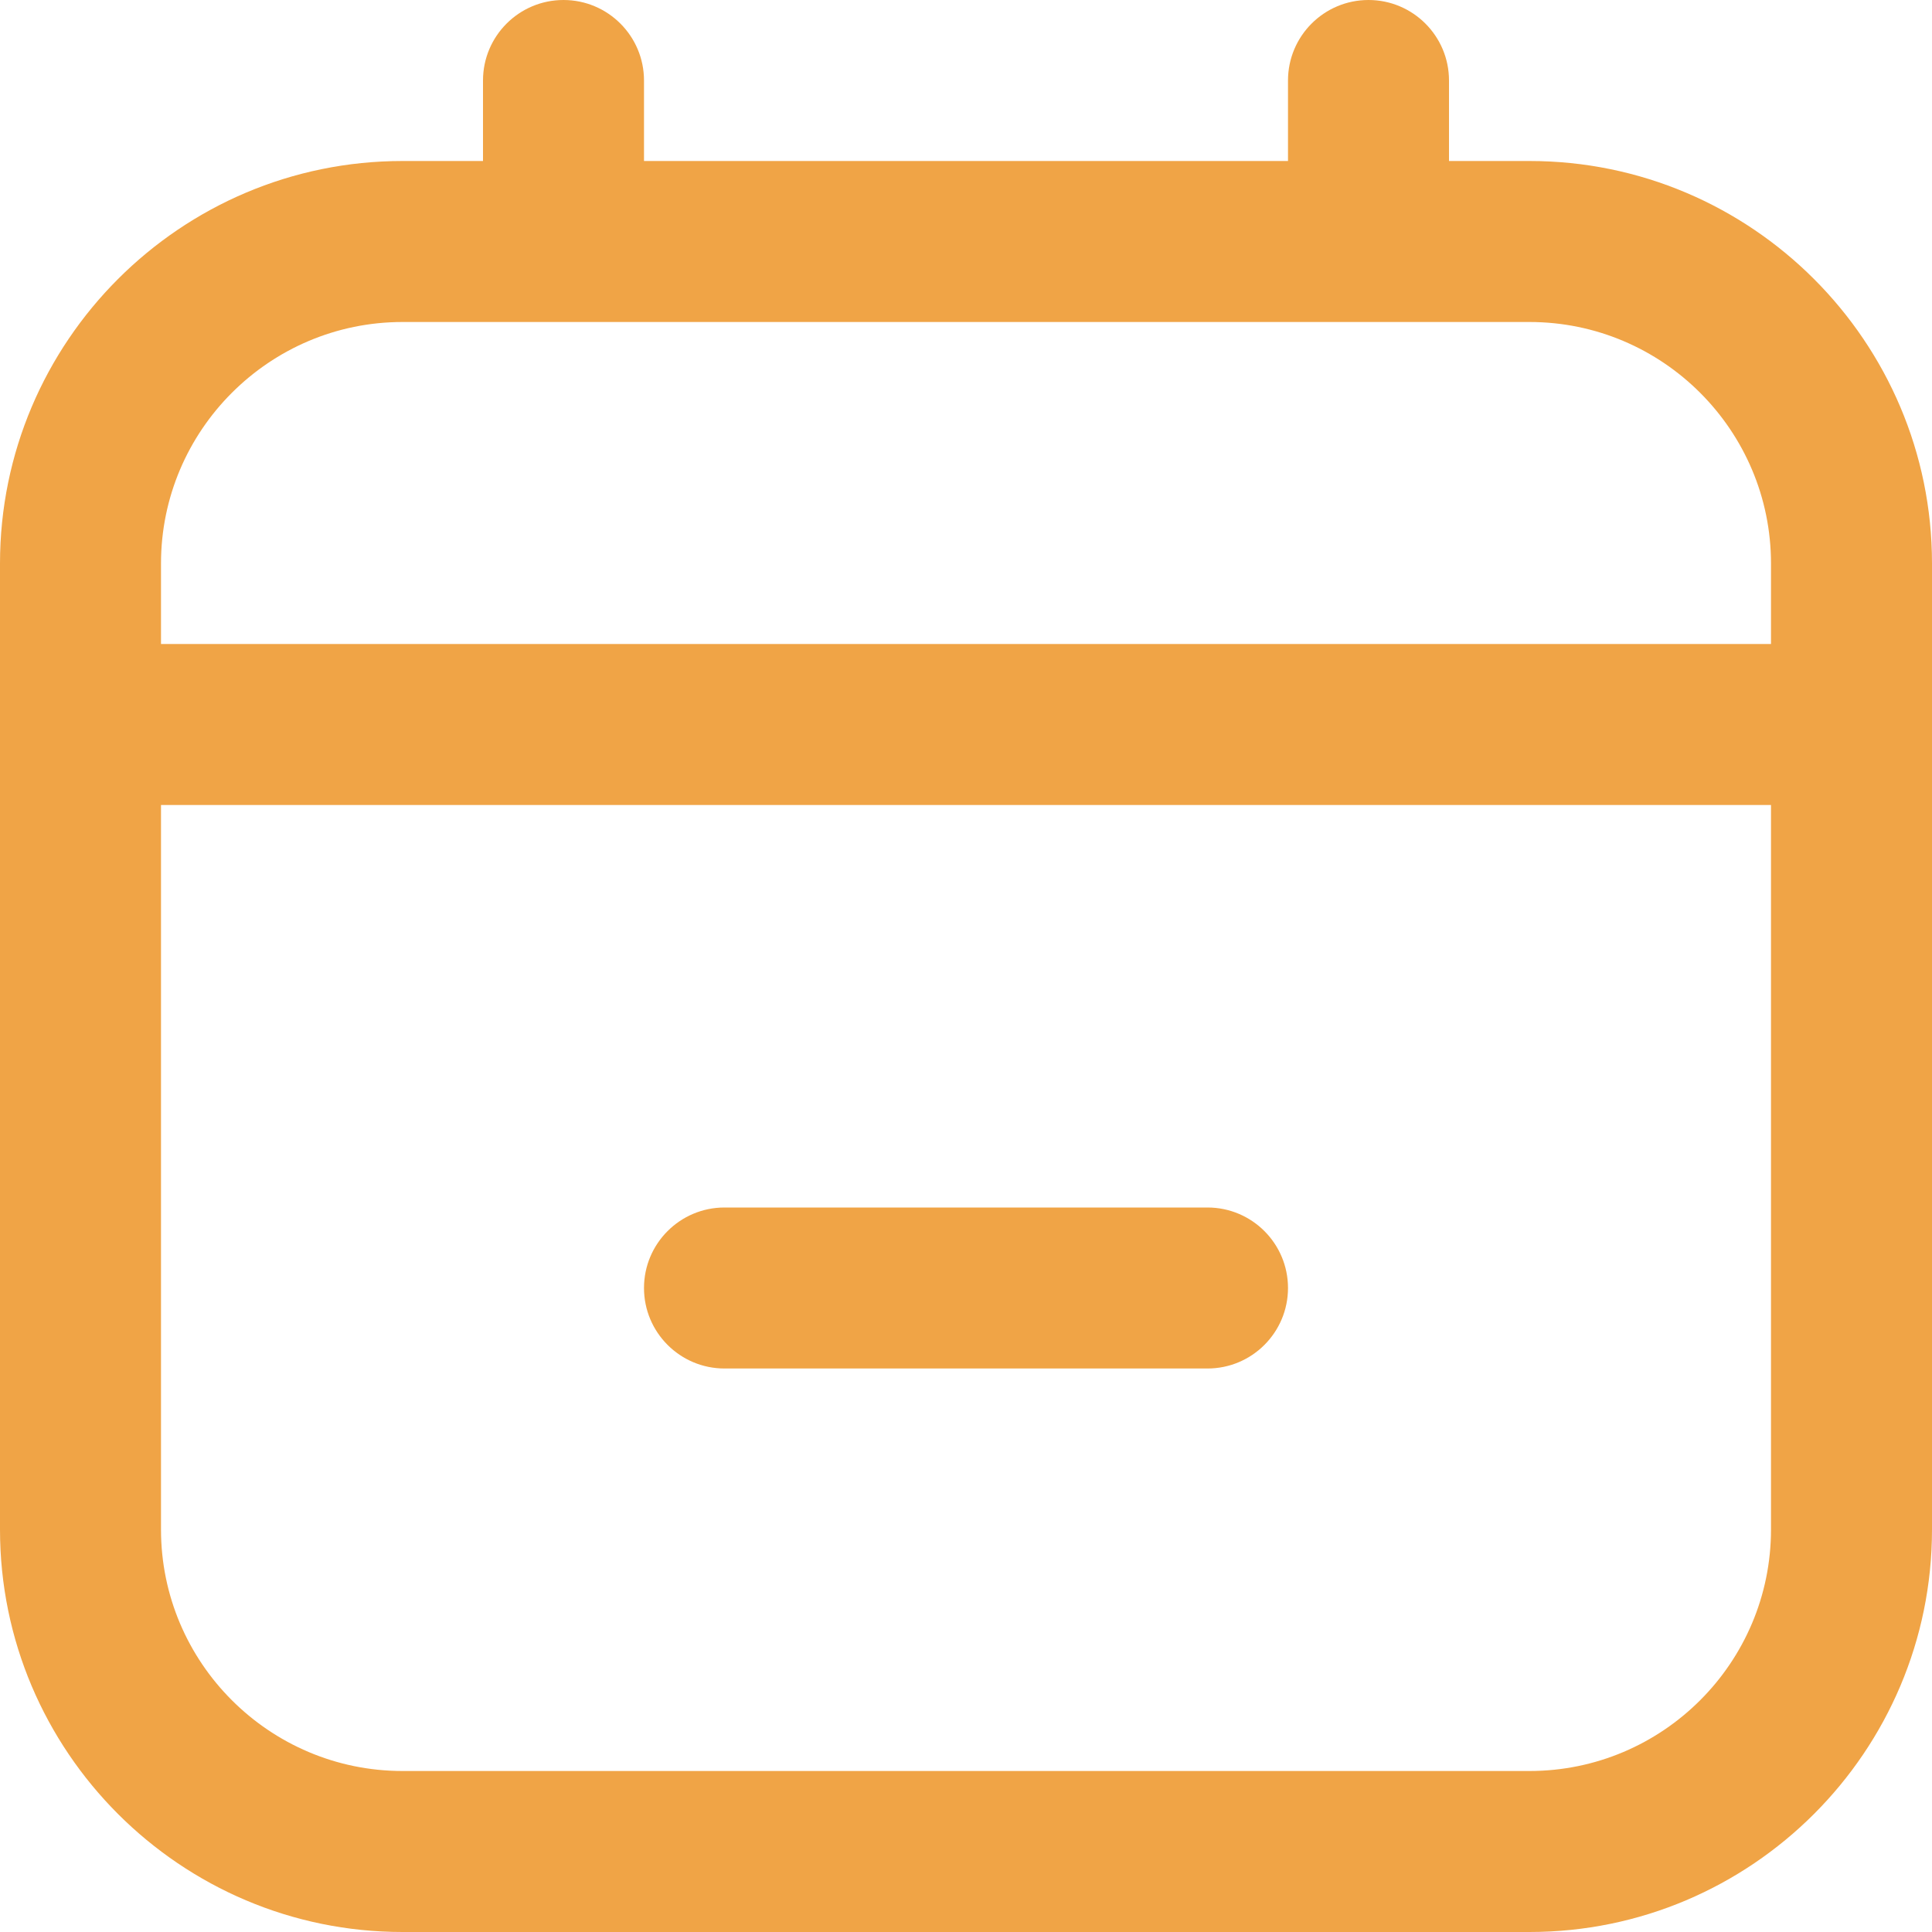 <svg width="18" height="18" viewBox="0 0 18 18" fill="none" xmlns="http://www.w3.org/2000/svg">
<g clip-path="url(#clip0_513_3548)">
<path d="M14.25 1.5H13.5V0.75C13.5 0.336 13.164 0 12.75 0C12.336 0 12 0.336 12 0.75V1.5H6V0.75C6 0.336 5.664 0 5.25 0C4.836 0 4.5 0.336 4.5 0.75V1.5H3.75C1.682 1.5 0 3.182 0 5.25V14.25C0 16.318 1.682 18 3.75 18H14.25C16.318 18 18 16.318 18 14.25V5.25C18 3.182 16.318 1.5 14.25 1.5ZM3.75 3H14.25C15.491 3 16.5 4.01 16.5 5.25V6H1.5V5.25C1.5 4.01 2.51 3 3.75 3ZM14.25 16.5H3.75C2.51 16.5 1.5 15.491 1.5 14.25V7.5H16.5V14.25C16.5 15.491 15.491 16.5 14.25 16.5ZM12 12C12 12.414 11.664 12.75 11.25 12.75H6.75C6.336 12.75 6 12.414 6 12C6 11.586 6.336 11.25 6.75 11.25H11.25C11.664 11.25 12 11.586 12 12Z" fill="#F0A446"/>
</g>
<defs>
<clipPath id="clip0_513_3548">
<rect width="18" height="18" fill="white"/>
</clipPath>
</defs>
</svg>
